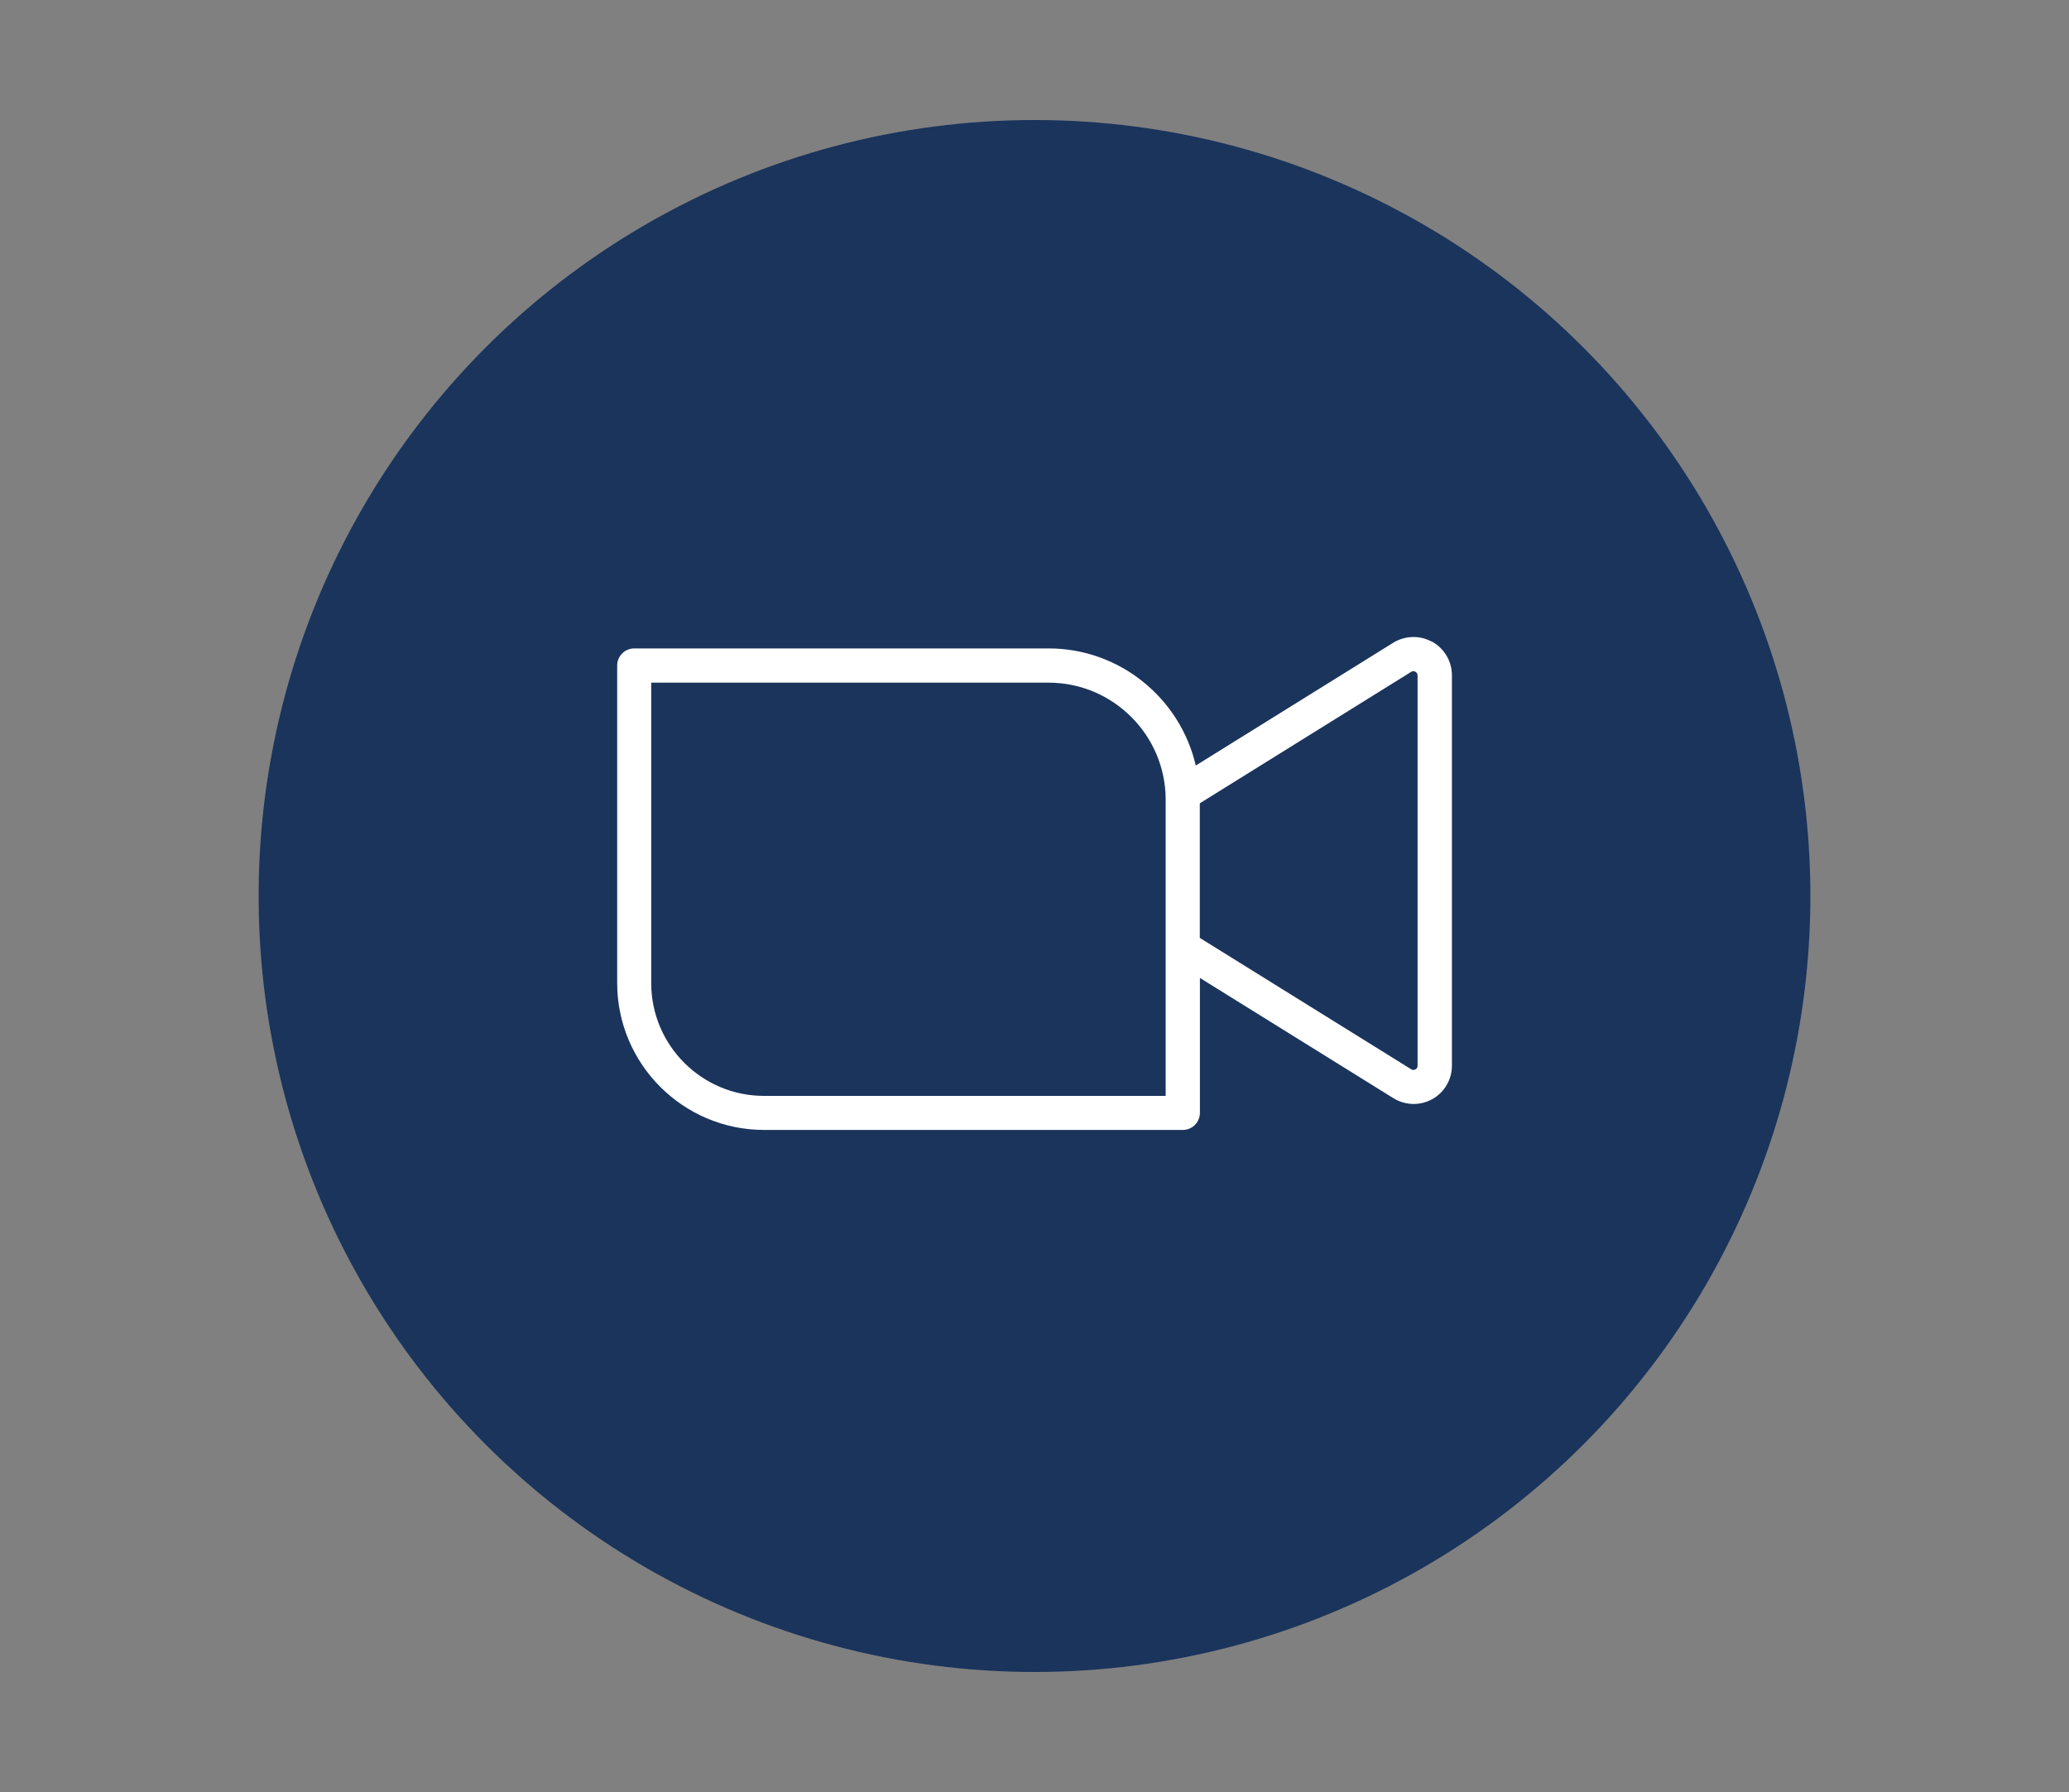 <?xml version="1.0" encoding="UTF-8"?>
<svg id="Virtuelle_Events" data-name="Virtuelle Events" xmlns="http://www.w3.org/2000/svg" viewBox="0 0 200 173.2">
  <rect x="0" y="0" width="200" height="173.2" fill="#808080" stroke="none"/>
  <circle cx="100" cy="86.6" r="75" style="fill: #1a345c;"/>
  <path d="M138.43,62.03c-1.18-.65-2.61-.61-3.75,.09l-19.09,11.87c-1.5-6.47-7.31-11.32-14.23-11.32H61.31c-.91,0-1.65,.74-1.65,1.65v30.69c0,7.83,6.37,14.2,14.2,14.2h40.48c.91,0,1.65-.74,1.65-1.65v-13.04l18.7,11.62c.6,.37,1.28,.56,1.96,.56,.62,0,1.23-.15,1.79-.46,1.18-.65,1.91-1.89,1.91-3.24v-37.74c0-1.34-.73-2.58-1.91-3.24Zm-25.75,43.89h-38.83c-6.01,0-10.9-4.89-10.9-10.9v-29.04h38.41c6.24,0,11.32,5.08,11.32,11.32v28.62Zm24.35-2.91c0,.19-.11,.3-.21,.35s-.24,.09-.4-.01l-20.44-12.7v-13.01l20.44-12.71c.16-.1,.31-.06,.4,0,.09,.05,.21,.15,.21,.35v37.74Z" style="fill: #fff;"/>
</svg>